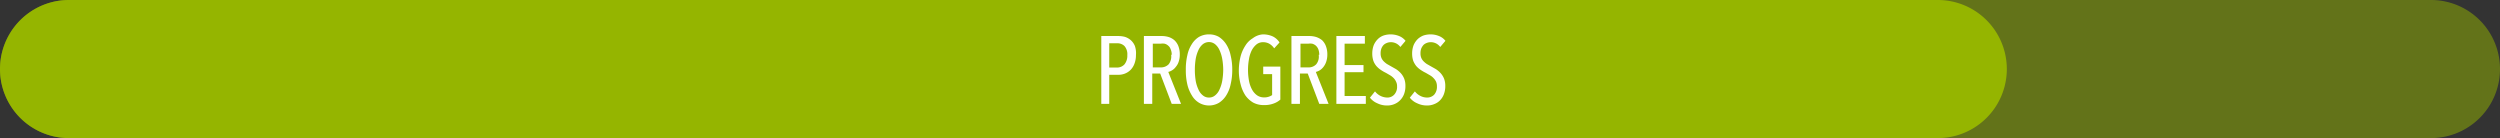 <svg id="Layer_1" data-name="Layer 1" xmlns="http://www.w3.org/2000/svg" viewBox="0 0 182.49 10.08"><rect x="0" y="0" width="182.49" height="10.08" fill="#333333" stroke="none"/><defs><style>.cls-1,.cls-2{fill:#95b500;}.cls-1{opacity:0.5;}.cls-3{fill:#fff;}</style></defs><title>bar-b</title><path class="cls-1" d="M489.65,427.25a5,5,0,1,0,0,10.08H662.06a5,5,0,1,0,0-10.08Z" transform="translate(-484.61 -427.25)"/><path class="cls-2" d="M489.65,427.25a5,5,0,1,0,0,10.08H626.06a5,5,0,1,0,0-10.08Z" transform="translate(-484.61 -427.25)"/><path class="cls-3" d="M567.53,431.27a1.73,1.73,0,0,1-.11.63,1.28,1.28,0,0,1-.28.45,1.22,1.22,0,0,1-.41.27,1.28,1.28,0,0,1-.48.09h-.67v2.12H565v-4.95h1.26a1.88,1.88,0,0,1,.46.06,1.24,1.24,0,0,1,.42.23,1.16,1.16,0,0,1,.31.43A1.63,1.63,0,0,1,567.53,431.27Zm-.63,0a.9.9,0,0,0-.21-.66.73.73,0,0,0-.55-.2h-.56v1.77h.56a.72.72,0,0,0,.55-.23A1,1,0,0,0,566.9,431.28Z" transform="translate(-484.61 -427.25)"/><path class="cls-3" d="M570.14,434.83l-.84-2.21h-.58v2.21h-.61v-4.95h1.28a1.77,1.77,0,0,1,.52.07,1.22,1.22,0,0,1,.42.23,1.17,1.17,0,0,1,.29.42,1.69,1.69,0,0,1,.11.63,1.62,1.62,0,0,1-.08.52,1.07,1.07,0,0,1-.21.38.91.91,0,0,1-.27.25.94.94,0,0,1-.28.12l.93,2.33Zm0-3.58a.93.93,0,0,0-.08-.41.55.55,0,0,0-.18-.26.6.6,0,0,0-.26-.14.92.92,0,0,0-.29,0h-.57v1.73h.58a.78.78,0,0,0,.58-.23A.93.93,0,0,0,570.1,431.25Z" transform="translate(-484.61 -427.25)"/><path class="cls-3" d="M574.56,432.35a4.41,4.41,0,0,1-.12,1.06,2.43,2.43,0,0,1-.33.82,1.67,1.67,0,0,1-.53.53,1.44,1.44,0,0,1-1.43,0,1.49,1.49,0,0,1-.53-.53,2.66,2.66,0,0,1-.34-.82,4.42,4.42,0,0,1-.11-1.06,4.37,4.37,0,0,1,.11-1.06,2.35,2.35,0,0,1,.33-.82,1.58,1.58,0,0,1,.53-.53,1.46,1.46,0,0,1,.73-.18,1.41,1.41,0,0,1,.71.18,1.78,1.78,0,0,1,.53.53,2.35,2.35,0,0,1,.33.82A4.35,4.35,0,0,1,574.56,432.35Zm-.66,0a4.84,4.84,0,0,0-.07-.79,2.62,2.62,0,0,0-.2-.65,1.18,1.18,0,0,0-.32-.43.72.72,0,0,0-.44-.16.73.73,0,0,0-.46.16,1.18,1.18,0,0,0-.32.43,2.62,2.62,0,0,0-.2.65,4.88,4.88,0,0,0-.06.79,5,5,0,0,0,.06.79,2.54,2.54,0,0,0,.2.64,1.1,1.1,0,0,0,.32.43.68.68,0,0,0,.46.16.66.66,0,0,0,.44-.16,1.1,1.1,0,0,0,.32-.43,2.54,2.54,0,0,0,.2-.64A4.94,4.94,0,0,0,573.9,432.35Z" transform="translate(-484.61 -427.25)"/><path class="cls-3" d="M576.79,429.76a1.73,1.73,0,0,1,.71.14,1.23,1.23,0,0,1,.51.45l-.39.43a1.06,1.06,0,0,0-.36-.34.93.93,0,0,0-.44-.11.76.76,0,0,0-.49.16,1.42,1.42,0,0,0-.35.44,2.29,2.29,0,0,0-.2.64,4.44,4.44,0,0,0,0,1.57,2.19,2.19,0,0,0,.22.64,1.25,1.25,0,0,0,.36.42.88.88,0,0,0,.51.16,1,1,0,0,0,.6-.17v-1.53h-.65v-.55h1.25v2.41a1.46,1.46,0,0,1-.5.29,1.89,1.89,0,0,1-.71.11,1.62,1.62,0,0,1-.77-.18,1.88,1.88,0,0,1-.57-.52,2.67,2.67,0,0,1-.35-.82,3.82,3.82,0,0,1-.13-1,4.24,4.24,0,0,1,.12-1,2.72,2.72,0,0,1,.35-.81,1.61,1.61,0,0,1,.55-.55A1.37,1.37,0,0,1,576.79,429.76Z" transform="translate(-484.61 -427.25)"/><path class="cls-3" d="M580.91,434.83l-.84-2.21h-.57v2.21h-.62v-4.95h1.28a1.72,1.72,0,0,1,.52.07,1.37,1.37,0,0,1,.43.23,1.15,1.15,0,0,1,.28.42,1.69,1.69,0,0,1,.11.63,1.62,1.62,0,0,1-.08.52,1.24,1.24,0,0,1-.2.38,1,1,0,0,1-.27.25,1,1,0,0,1-.29.12l.93,2.33Zm0-3.58a1.12,1.12,0,0,0-.07-.41.75.75,0,0,0-.18-.26.73.73,0,0,0-.26-.14,1,1,0,0,0-.3,0h-.56v1.73h.58a.75.75,0,0,0,.57-.23A.88.88,0,0,0,580.87,431.25Z" transform="translate(-484.61 -427.25)"/><path class="cls-3" d="M582.16,434.83v-4.95h2.08v.56h-1.48V432h1.38v.52h-1.38v1.74h1.55v.57Z" transform="translate(-484.61 -427.25)"/><path class="cls-3" d="M587.2,433.52a1.64,1.64,0,0,1-.1.6,1.29,1.29,0,0,1-.29.45,1.19,1.19,0,0,1-.42.28,1.3,1.3,0,0,1-.52.1,1.58,1.58,0,0,1-.72-.16,1.34,1.34,0,0,1-.54-.41l.37-.46a1.15,1.15,0,0,0,.89.45.66.66,0,0,0,.51-.21.82.82,0,0,0,.21-.61.7.7,0,0,0-.07-.33.9.9,0,0,0-.17-.26,1.33,1.33,0,0,0-.26-.21l-.31-.18a2.88,2.88,0,0,1-.38-.22,1.69,1.69,0,0,1-.32-.28,1.3,1.3,0,0,1-.22-.38,1.69,1.69,0,0,1-.08-.53,1.71,1.71,0,0,1,.11-.62,1.42,1.42,0,0,1,.3-.44,1.14,1.14,0,0,1,.42-.26,1.62,1.62,0,0,1,.49-.08,1.66,1.66,0,0,1,.64.12,1.16,1.16,0,0,1,.47.35l-.38.45a.85.85,0,0,0-.71-.35.75.75,0,0,0-.26.05.72.72,0,0,0-.24.14.78.78,0,0,0-.17.26,1,1,0,0,0-.06.37.84.84,0,0,0,.06.33.78.78,0,0,0,.16.24,1.59,1.59,0,0,0,.24.2l.28.16.39.22a1.87,1.87,0,0,1,.34.29,1.36,1.36,0,0,1,.25.4A1.44,1.44,0,0,1,587.2,433.52Z" transform="translate(-484.61 -427.25)"/><path class="cls-3" d="M590.11,433.52a1.64,1.64,0,0,1-.1.6,1.28,1.28,0,0,1-.28.45,1.15,1.15,0,0,1-.43.28,1.3,1.3,0,0,1-.52.1,1.61,1.61,0,0,1-.72-.16,1.34,1.34,0,0,1-.54-.41l.37-.46a1.16,1.16,0,0,0,.4.33,1.07,1.07,0,0,0,.49.12.7.7,0,0,0,.52-.21.86.86,0,0,0,.2-.61.84.84,0,0,0-.06-.33.93.93,0,0,0-.18-.26,1.09,1.09,0,0,0-.26-.21l-.31-.18a2.88,2.88,0,0,1-.38-.22,1.69,1.69,0,0,1-.32-.28,1.57,1.57,0,0,1-.22-.38,1.69,1.69,0,0,1-.08-.53,1.71,1.71,0,0,1,.11-.62,1.42,1.42,0,0,1,.3-.44,1.33,1.33,0,0,1,.42-.26,1.67,1.67,0,0,1,.49-.08,1.62,1.62,0,0,1,.64.12,1.1,1.1,0,0,1,.47.35l-.38.45a.84.84,0,0,0-.71-.35.75.75,0,0,0-.26.05.72.72,0,0,0-.24.14,1,1,0,0,0-.17.26,1,1,0,0,0-.06.37.84.84,0,0,0,.06.33.78.78,0,0,0,.16.24,1.59,1.59,0,0,0,.24.2l.28.16.39.22a1.87,1.87,0,0,1,.34.29,1.36,1.36,0,0,1,.25.4A1.44,1.44,0,0,1,590.11,433.52Z" transform="translate(-484.61 -427.25)"/></svg>